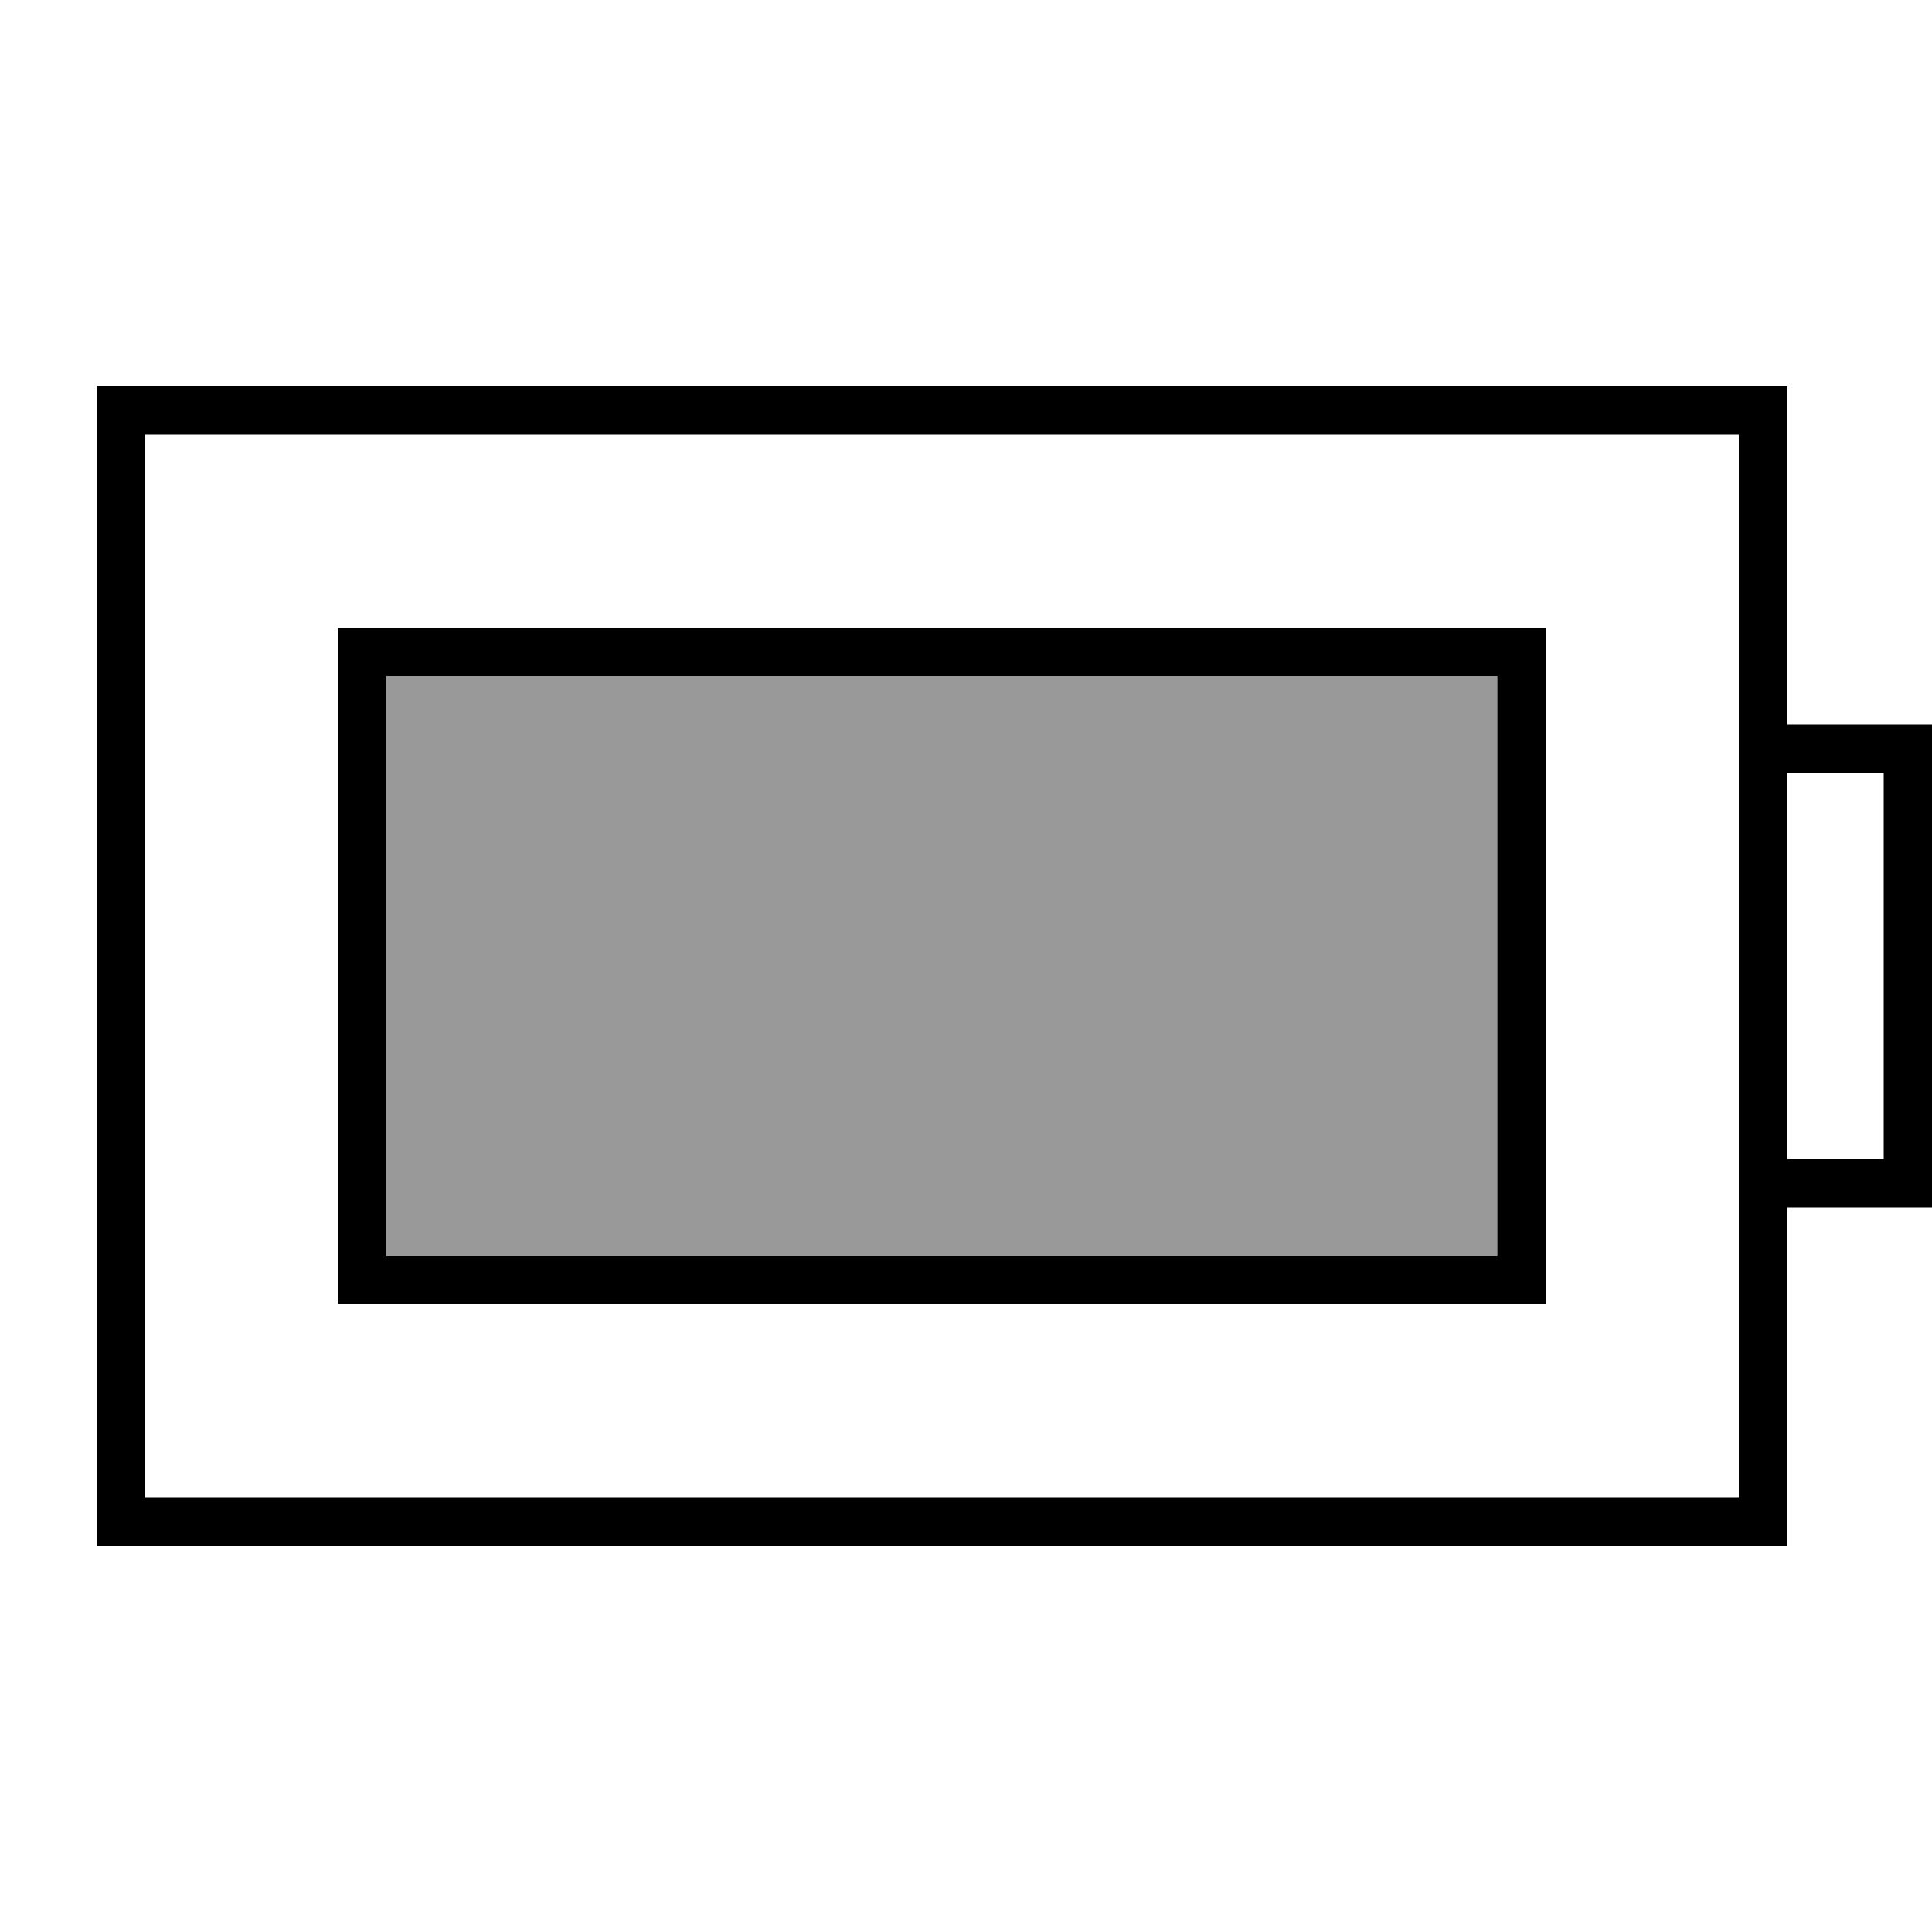 <svg xmlns="http://www.w3.org/2000/svg" viewBox="0 0 640 640"><!--! Font Awesome Pro 7.1.0 by @fontawesome - https://fontawesome.com License - https://fontawesome.com/license (Commercial License) Copyright 2025 Fonticons, Inc. --><path opacity=".4" fill="currentColor" d="M128 224L496 224L496 416L128 416L128 224z"/><path fill="currentColor" d="M576 144L576 496L48 496L48 144L576 144zM592 496L592 400L640 400L640 240L592 240L592 128L32 128L32 512L592 512L592 496zM592 384L592 256L624 256L624 384L592 384zM128 224L496 224L496 416L128 416L128 224zM112 208L112 432L512 432L512 208L112 208z"/></svg>